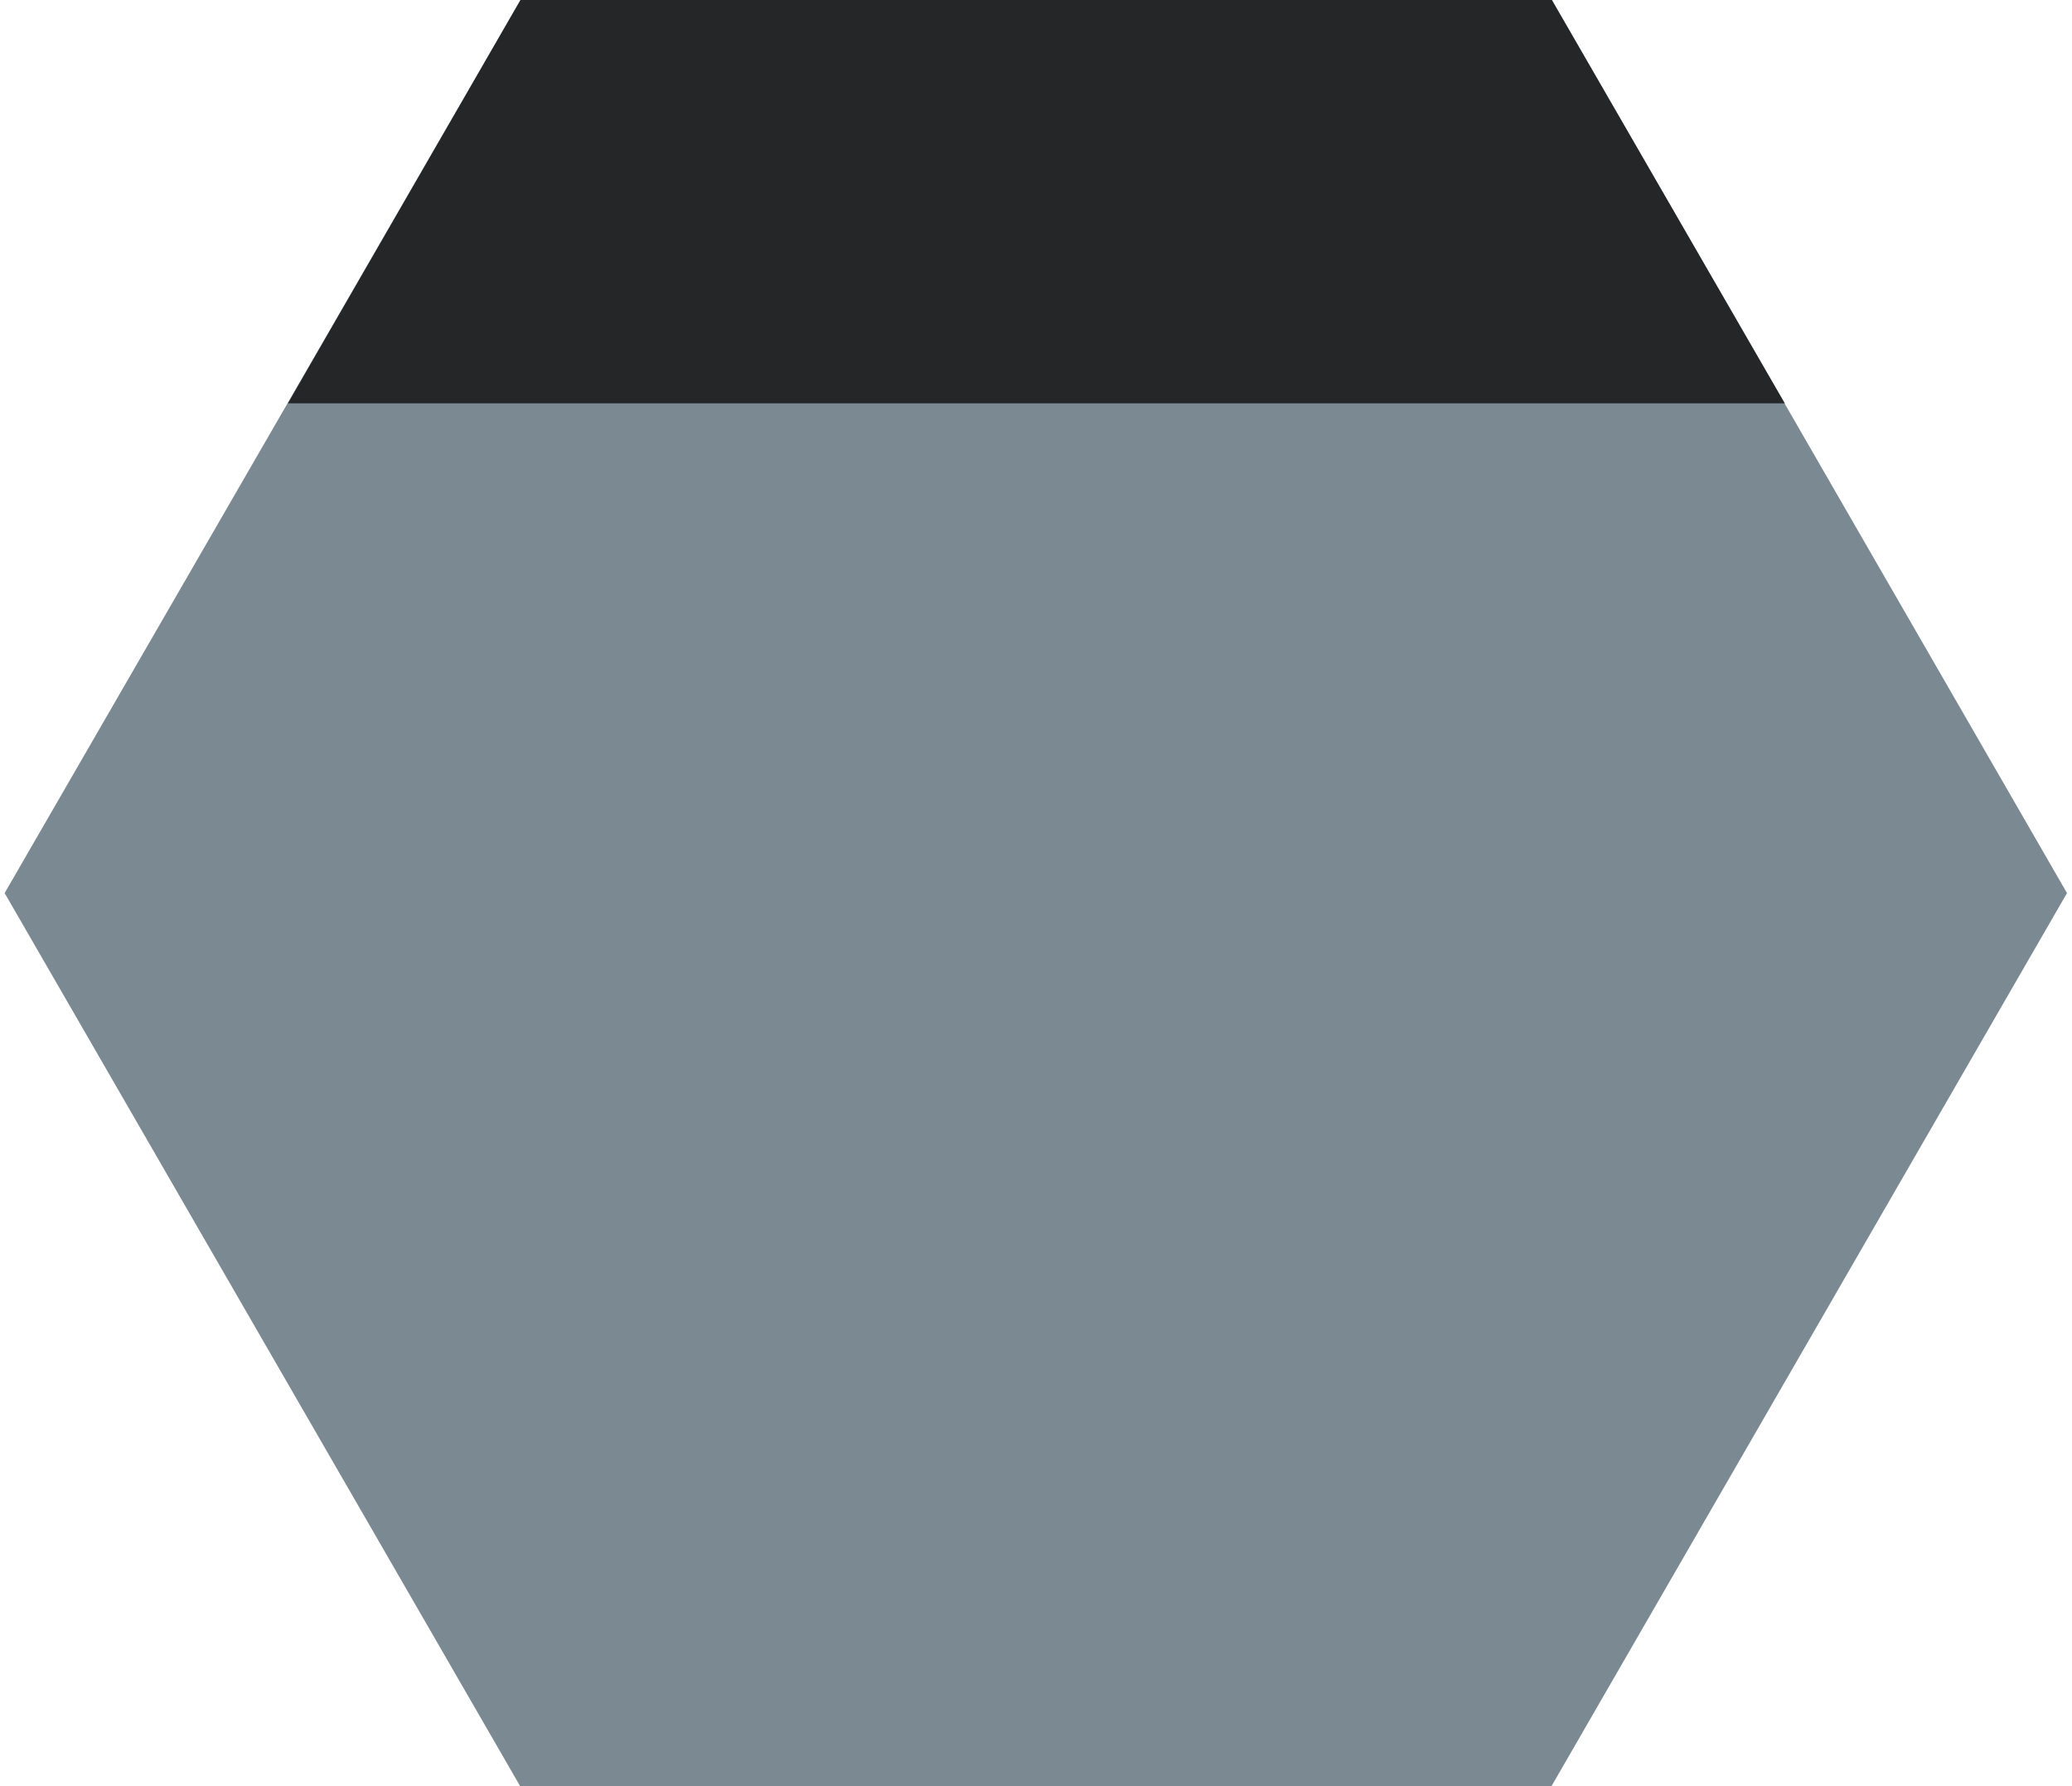 <?xml version="1.0" encoding="UTF-8"?>
<svg id="_レイヤー_1" data-name="レイヤー_1" xmlns="http://www.w3.org/2000/svg" width="58" height="50" viewBox="0 0 58 50">
  <path id="_パス_29898-2" data-name="パス_29898-2" d="M14.57,0L.13,25l14.43,25h28.87l14.43-25L43.44,0H14.57Z" style="fill: #7b8993;"/>
  <path id="_パス_29899" data-name="パス_29899" d="M14.57,0l-6.51,11.29h41.9L43.44,0H14.57Z" style="fill: #252627;"/>
</svg>